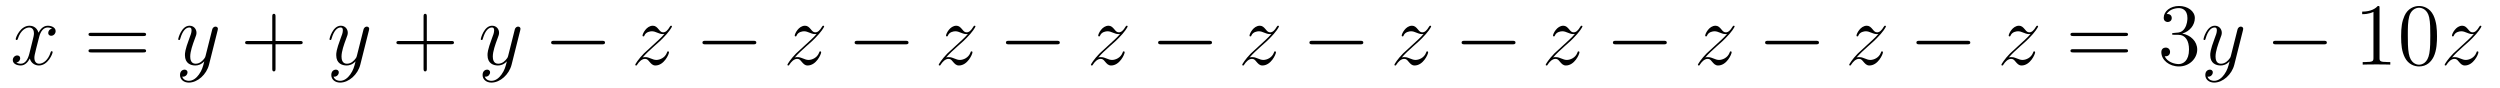 <?xml version='1.0'?>
<!-- This file was generated by dvisvgm 1.14.1 -->
<svg height='12pt' version='1.1' viewBox='0 -12 339 12' width='339pt' xmlns='http://www.w3.org/2000/svg' xmlns:xlink='http://www.w3.org/1999/xlink'>
<g id='page1'>
<g transform='matrix(1 0 0 1 -127 651)'>
<path d='M134.066 -659.117C133.684 -659.046 133.54 -658.759 133.54 -658.532C133.54 -658.245 133.767 -658.149 133.935 -658.149C134.293 -658.149 134.544 -658.46 134.544 -658.782C134.544 -659.285 133.971 -659.512 133.468 -659.512C132.739 -659.512 132.333 -658.794 132.225 -658.567C131.95 -659.464 131.209 -659.512 130.994 -659.512C129.775 -659.512 129.129 -657.946 129.129 -657.683C129.129 -657.635 129.177 -657.575 129.261 -657.575C129.356 -657.575 129.38 -657.647 129.404 -657.695C129.811 -659.022 130.612 -659.273 130.958 -659.273C131.496 -659.273 131.604 -658.771 131.604 -658.484C131.604 -658.221 131.532 -657.946 131.388 -657.372L130.982 -655.734C130.803 -655.017 130.456 -654.36 129.822 -654.36C129.763 -654.36 129.464 -654.36 129.213 -654.515C129.643 -654.599 129.739 -654.957 129.739 -655.101C129.739 -655.34 129.56 -655.483 129.333 -655.483C129.046 -655.483 128.735 -655.232 128.735 -654.85C128.735 -654.348 129.297 -654.12 129.811 -654.12C130.384 -654.12 130.791 -654.575 131.042 -655.065C131.233 -654.36 131.831 -654.12 132.273 -654.12C133.493 -654.12 134.138 -655.687 134.138 -655.949C134.138 -656.009 134.09 -656.057 134.018 -656.057C133.911 -656.057 133.899 -655.997 133.863 -655.902C133.54 -654.85 132.847 -654.36 132.309 -654.36C131.891 -654.36 131.663 -654.67 131.663 -655.16C131.663 -655.423 131.711 -655.615 131.903 -656.404L132.321 -658.029C132.5 -658.747 132.907 -659.273 133.457 -659.273C133.481 -659.273 133.815 -659.273 134.066 -659.117Z' fill-rule='evenodd'/>
<path d='M146.427 -658.113C146.594 -658.113 146.809 -658.113 146.809 -658.328C146.809 -658.555 146.606 -658.555 146.427 -658.555H139.386C139.218 -658.555 139.003 -658.555 139.003 -658.34C139.003 -658.113 139.206 -658.113 139.386 -658.113H146.427ZM146.427 -655.89C146.594 -655.89 146.809 -655.89 146.809 -656.105C146.809 -656.332 146.606 -656.332 146.427 -656.332H139.386C139.218 -656.332 139.003 -656.332 139.003 -656.117C139.003 -655.89 139.206 -655.89 139.386 -655.89H146.427Z' fill-rule='evenodd'/>
<path d='M153.979 -652.901C153.656 -652.447 153.19 -652.04 152.604 -652.04C152.46 -652.04 151.887 -652.064 151.707 -652.614C151.743 -652.602 151.803 -652.602 151.827 -652.602C152.186 -652.602 152.425 -652.913 152.425 -653.188C152.425 -653.463 152.198 -653.559 152.018 -653.559C151.827 -653.559 151.409 -653.415 151.409 -652.829C151.409 -652.22 151.923 -651.801 152.604 -651.801C153.8 -651.801 155.007 -652.901 155.341 -654.228L156.513 -658.89C156.525 -658.95 156.549 -659.022 156.549 -659.093C156.549 -659.273 156.405 -659.392 156.226 -659.392C156.119 -659.392 155.868 -659.344 155.772 -658.986L154.887 -655.471C154.828 -655.256 154.828 -655.232 154.732 -655.101C154.493 -654.766 154.098 -654.36 153.525 -654.36C152.855 -654.36 152.795 -655.017 152.795 -655.34C152.795 -656.021 153.118 -656.942 153.441 -657.802C153.572 -658.149 153.644 -658.316 153.644 -658.555C153.644 -659.058 153.285 -659.512 152.7 -659.512C151.6 -659.512 151.158 -657.778 151.158 -657.683C151.158 -657.635 151.206 -657.575 151.289 -657.575C151.397 -657.575 151.409 -657.623 151.456 -657.79C151.743 -658.794 152.198 -659.273 152.664 -659.273C152.771 -659.273 152.975 -659.273 152.975 -658.878C152.975 -658.567 152.843 -658.221 152.664 -657.767C152.078 -656.2 152.078 -655.806 152.078 -655.519C152.078 -654.383 152.891 -654.12 153.489 -654.12C153.835 -654.12 154.266 -654.228 154.684 -654.67L154.696 -654.658C154.517 -653.953 154.397 -653.487 153.979 -652.901Z' fill-rule='evenodd'/>
<path d='M164.362 -657.001H167.662C167.829 -657.001 168.044 -657.001 168.044 -657.217C168.044 -657.444 167.841 -657.444 167.662 -657.444H164.362V-660.743C164.362 -660.91 164.362 -661.126 164.147 -661.126C163.92 -661.126 163.92 -660.922 163.92 -660.743V-657.444H160.621C160.453 -657.444 160.238 -657.444 160.238 -657.228C160.238 -657.001 160.441 -657.001 160.621 -657.001H163.92V-653.702C163.92 -653.535 163.92 -653.32 164.135 -653.32C164.362 -653.32 164.362 -653.523 164.362 -653.702V-657.001Z' fill-rule='evenodd'/>
<path d='M174.494 -652.901C174.171 -652.447 173.705 -652.04 173.119 -652.04C172.975 -652.04 172.402 -652.064 172.222 -652.614C172.258 -652.602 172.318 -652.602 172.342 -652.602C172.701 -652.602 172.94 -652.913 172.94 -653.188C172.94 -653.463 172.713 -653.559 172.533 -653.559C172.342 -653.559 171.924 -653.415 171.924 -652.829C171.924 -652.22 172.438 -651.801 173.119 -651.801C174.315 -651.801 175.522 -652.901 175.856 -654.228L177.028 -658.89C177.04 -658.95 177.064 -659.022 177.064 -659.093C177.064 -659.273 176.92 -659.392 176.741 -659.392C176.634 -659.392 176.383 -659.344 176.287 -658.986L175.402 -655.471C175.343 -655.256 175.343 -655.232 175.247 -655.101C175.008 -654.766 174.613 -654.36 174.039 -654.36C173.37 -654.36 173.31 -655.017 173.31 -655.34C173.31 -656.021 173.633 -656.942 173.956 -657.802C174.087 -658.149 174.159 -658.316 174.159 -658.555C174.159 -659.058 173.8 -659.512 173.214 -659.512C172.115 -659.512 171.673 -657.778 171.673 -657.683C171.673 -657.635 171.72 -657.575 171.804 -657.575C171.912 -657.575 171.924 -657.623 171.971 -657.79C172.258 -658.794 172.713 -659.273 173.179 -659.273C173.286 -659.273 173.49 -659.273 173.49 -658.878C173.49 -658.567 173.358 -658.221 173.179 -657.767C172.593 -656.2 172.593 -655.806 172.593 -655.519C172.593 -654.383 173.406 -654.12 174.004 -654.12C174.351 -654.12 174.781 -654.228 175.199 -654.67L175.211 -654.658C175.032 -653.953 174.912 -653.487 174.494 -652.901Z' fill-rule='evenodd'/>
<path d='M184.877 -657.001H188.177C188.344 -657.001 188.559 -657.001 188.559 -657.217C188.559 -657.444 188.356 -657.444 188.177 -657.444H184.877V-660.743C184.877 -660.91 184.877 -661.126 184.662 -661.126C184.435 -661.126 184.435 -660.922 184.435 -660.743V-657.444H181.136C180.968 -657.444 180.753 -657.444 180.753 -657.228C180.753 -657.001 180.956 -657.001 181.136 -657.001H184.435V-653.702C184.435 -653.535 184.435 -653.32 184.65 -653.32C184.877 -653.32 184.877 -653.523 184.877 -653.702V-657.001Z' fill-rule='evenodd'/>
<path d='M195.008 -652.901C194.686 -652.447 194.22 -652.04 193.634 -652.04C193.49 -652.04 192.917 -652.064 192.737 -652.614C192.773 -652.602 192.833 -652.602 192.857 -652.602C193.216 -652.602 193.454 -652.913 193.454 -653.188C193.454 -653.463 193.228 -653.559 193.049 -653.559C192.857 -653.559 192.438 -653.415 192.438 -652.829C192.438 -652.22 192.953 -651.801 193.634 -651.801C194.83 -651.801 196.037 -652.901 196.372 -654.228L197.543 -658.89C197.555 -658.95 197.579 -659.022 197.579 -659.093C197.579 -659.273 197.436 -659.392 197.256 -659.392C197.148 -659.392 196.897 -659.344 196.802 -658.986L195.917 -655.471C195.858 -655.256 195.858 -655.232 195.762 -655.101C195.523 -654.766 195.128 -654.36 194.555 -654.36C193.885 -654.36 193.825 -655.017 193.825 -655.34C193.825 -656.021 194.148 -656.942 194.471 -657.802C194.603 -658.149 194.674 -658.316 194.674 -658.555C194.674 -659.058 194.316 -659.512 193.729 -659.512C192.63 -659.512 192.187 -657.778 192.187 -657.683C192.187 -657.635 192.235 -657.575 192.319 -657.575C192.427 -657.575 192.438 -657.623 192.486 -657.79C192.773 -658.794 193.228 -659.273 193.694 -659.273C193.801 -659.273 194.004 -659.273 194.004 -658.878C194.004 -658.567 193.873 -658.221 193.694 -657.767C193.108 -656.2 193.108 -655.806 193.108 -655.519C193.108 -654.383 193.921 -654.12 194.519 -654.12C194.866 -654.12 195.295 -654.228 195.714 -654.67L195.726 -654.658C195.547 -653.953 195.427 -653.487 195.008 -652.901Z' fill-rule='evenodd'/>
<path d='M208.62 -656.989C208.824 -656.989 209.039 -656.989 209.039 -657.228C209.039 -657.468 208.824 -657.468 208.62 -657.468H202.153C201.95 -657.468 201.734 -657.468 201.734 -657.228C201.734 -656.989 201.95 -656.989 202.153 -656.989H208.62Z' fill-rule='evenodd'/>
<path d='M214.139 -655.208C214.654 -655.794 215.071 -656.165 215.669 -656.703C216.386 -657.324 216.697 -657.623 216.865 -657.802C217.702 -658.627 218.119 -659.321 218.119 -659.416C218.119 -659.512 218.024 -659.512 218 -659.512C217.916 -659.512 217.892 -659.464 217.832 -659.38C217.534 -658.866 217.247 -658.615 216.936 -658.615C216.685 -658.615 216.553 -658.723 216.326 -659.01C216.076 -659.308 215.873 -659.512 215.526 -659.512C214.654 -659.512 214.127 -658.424 214.127 -658.173C214.127 -658.137 214.139 -658.065 214.247 -658.065C214.342 -658.065 214.355 -658.113 214.39 -658.197C214.594 -658.675 215.167 -658.759 215.394 -658.759C215.645 -658.759 215.885 -658.675 216.136 -658.567C216.589 -658.376 216.781 -658.376 216.901 -658.376C216.984 -658.376 217.032 -658.376 217.092 -658.388C216.697 -657.922 216.052 -657.348 215.514 -656.858L214.307 -655.746C213.577 -655.005 213.136 -654.3 213.136 -654.216C213.136 -654.144 213.194 -654.12 213.266 -654.12C213.338 -654.12 213.35 -654.132 213.433 -654.276C213.625 -654.575 214.008 -655.017 214.45 -655.017C214.7 -655.017 214.82 -654.933 215.059 -654.634C215.286 -654.372 215.49 -654.12 215.873 -654.12C217.044 -654.12 217.714 -655.639 217.714 -655.913C217.714 -655.961 217.702 -656.033 217.582 -656.033C217.487 -656.033 217.475 -655.985 217.439 -655.866C217.175 -655.16 216.47 -654.873 216.004 -654.873C215.753 -654.873 215.514 -654.957 215.263 -655.065C214.784 -655.256 214.654 -655.256 214.498 -655.256C214.378 -655.256 214.247 -655.256 214.139 -655.208Z' fill-rule='evenodd'/>
<path d='M229.138 -656.989C229.34 -656.989 229.555 -656.989 229.555 -657.228C229.555 -657.468 229.34 -657.468 229.138 -657.468H222.67C222.467 -657.468 222.252 -657.468 222.252 -657.228C222.252 -656.989 222.467 -656.989 222.67 -656.989H229.138Z' fill-rule='evenodd'/>
<path d='M234.775 -655.208C235.29 -655.794 235.709 -656.165 236.306 -656.703C237.023 -657.324 237.334 -657.623 237.502 -657.802C238.338 -658.627 238.757 -659.321 238.757 -659.416C238.757 -659.512 238.661 -659.512 238.637 -659.512C238.553 -659.512 238.53 -659.464 238.47 -659.38C238.171 -658.866 237.884 -658.615 237.572 -658.615C237.322 -658.615 237.191 -658.723 236.963 -659.01C236.712 -659.308 236.509 -659.512 236.162 -659.512C235.29 -659.512 234.764 -658.424 234.764 -658.173C234.764 -658.137 234.775 -658.065 234.883 -658.065C234.979 -658.065 234.991 -658.113 235.027 -658.197C235.23 -658.675 235.804 -658.759 236.032 -658.759C236.282 -658.759 236.521 -658.675 236.772 -658.567C237.227 -658.376 237.418 -658.376 237.538 -658.376C237.62 -658.376 237.668 -658.376 237.728 -658.388C237.334 -657.922 236.688 -657.348 236.15 -656.858L234.943 -655.746C234.214 -655.005 233.772 -654.3 233.772 -654.216C233.772 -654.144 233.832 -654.12 233.903 -654.12C233.975 -654.12 233.987 -654.132 234.071 -654.276C234.262 -654.575 234.644 -655.017 235.087 -655.017C235.338 -655.017 235.457 -654.933 235.697 -654.634C235.924 -654.372 236.126 -654.12 236.509 -654.12C237.68 -654.12 238.35 -655.639 238.35 -655.913C238.35 -655.961 238.338 -656.033 238.218 -656.033C238.123 -656.033 238.111 -655.985 238.075 -655.866C237.812 -655.16 237.107 -654.873 236.641 -654.873C236.389 -654.873 236.15 -654.957 235.9 -655.065C235.422 -655.256 235.29 -655.256 235.134 -655.256C235.015 -655.256 234.883 -655.256 234.775 -655.208Z' fill-rule='evenodd'/>
<path d='M249.774 -656.989C249.977 -656.989 250.193 -656.989 250.193 -657.228C250.193 -657.468 249.977 -657.468 249.774 -657.468H243.307C243.103 -657.468 242.888 -657.468 242.888 -657.228C242.888 -656.989 243.103 -656.989 243.307 -656.989H249.774Z' fill-rule='evenodd'/>
<path d='M255.293 -655.208C255.806 -655.794 256.225 -656.165 256.823 -656.703C257.54 -657.324 257.851 -657.623 258.018 -657.802C258.856 -658.627 259.273 -659.321 259.273 -659.416C259.273 -659.512 259.177 -659.512 259.153 -659.512C259.07 -659.512 259.046 -659.464 258.986 -659.38C258.688 -658.866 258.401 -658.615 258.09 -658.615C257.839 -658.615 257.707 -658.723 257.48 -659.01C257.23 -659.308 257.026 -659.512 256.679 -659.512C255.806 -659.512 255.281 -658.424 255.281 -658.173C255.281 -658.137 255.293 -658.065 255.4 -658.065C255.496 -658.065 255.508 -658.113 255.544 -658.197C255.746 -658.675 256.321 -658.759 256.548 -658.759C256.799 -658.759 257.038 -658.675 257.288 -658.567C257.743 -658.376 257.934 -658.376 258.054 -658.376C258.138 -658.376 258.185 -658.376 258.245 -658.388C257.851 -657.922 257.206 -657.348 256.667 -656.858L255.46 -655.746C254.731 -655.005 254.288 -654.3 254.288 -654.216C254.288 -654.144 254.348 -654.12 254.42 -654.12C254.491 -654.12 254.503 -654.132 254.587 -654.276C254.778 -654.575 255.161 -655.017 255.604 -655.017C255.854 -655.017 255.974 -654.933 256.213 -654.634C256.44 -654.372 256.644 -654.12 257.026 -654.12C258.198 -654.12 258.866 -655.639 258.866 -655.913C258.866 -655.961 258.856 -656.033 258.736 -656.033C258.64 -656.033 258.628 -655.985 258.592 -655.866C258.329 -655.16 257.623 -654.873 257.158 -654.873C256.907 -654.873 256.667 -654.957 256.416 -655.065C255.938 -655.256 255.806 -655.256 255.652 -655.256C255.532 -655.256 255.4 -655.256 255.293 -655.208Z' fill-rule='evenodd'/>
<path d='M270.29 -656.989C270.493 -656.989 270.709 -656.989 270.709 -657.228C270.709 -657.468 270.493 -657.468 270.29 -657.468H263.824C263.621 -657.468 263.405 -657.468 263.405 -657.228C263.405 -656.989 263.621 -656.989 263.824 -656.989H270.29Z' fill-rule='evenodd'/>
<path d='M275.929 -655.208C276.443 -655.794 276.862 -656.165 277.459 -656.703C278.177 -657.324 278.488 -657.623 278.654 -657.802C279.492 -658.627 279.91 -659.321 279.91 -659.416C279.91 -659.512 279.815 -659.512 279.791 -659.512C279.707 -659.512 279.683 -659.464 279.623 -659.38C279.324 -658.866 279.037 -658.615 278.726 -658.615C278.476 -658.615 278.344 -658.723 278.117 -659.01C277.866 -659.308 277.663 -659.512 277.315 -659.512C276.443 -659.512 275.917 -658.424 275.917 -658.173C275.917 -658.137 275.929 -658.065 276.037 -658.065C276.132 -658.065 276.144 -658.113 276.18 -658.197C276.384 -658.675 276.958 -658.759 277.184 -658.759C277.435 -658.759 277.674 -658.675 277.926 -658.567C278.38 -658.376 278.572 -658.376 278.69 -658.376C278.774 -658.376 278.822 -658.376 278.882 -658.388C278.488 -657.922 277.842 -657.348 277.304 -656.858L276.097 -655.746C275.368 -655.005 274.925 -654.3 274.925 -654.216C274.925 -654.144 274.985 -654.12 275.057 -654.12C275.129 -654.12 275.14 -654.132 275.224 -654.276C275.416 -654.575 275.797 -655.017 276.24 -655.017C276.491 -655.017 276.611 -654.933 276.85 -654.634C277.076 -654.372 277.28 -654.12 277.663 -654.12C278.834 -654.12 279.504 -655.639 279.504 -655.913C279.504 -655.961 279.492 -656.033 279.372 -656.033C279.276 -656.033 279.264 -655.985 279.228 -655.866C278.965 -655.16 278.26 -654.873 277.794 -654.873C277.543 -654.873 277.304 -654.957 277.052 -655.065C276.575 -655.256 276.443 -655.256 276.288 -655.256C276.168 -655.256 276.037 -655.256 275.929 -655.208Z' fill-rule='evenodd'/>
<path d='M290.927 -656.989C291.131 -656.989 291.346 -656.989 291.346 -657.228C291.346 -657.468 291.131 -657.468 290.927 -657.468H284.46C284.257 -657.468 284.041 -657.468 284.041 -657.228C284.041 -656.989 284.257 -656.989 284.46 -656.989H290.927Z' fill-rule='evenodd'/>
<path d='M296.446 -655.208C296.96 -655.794 297.378 -656.165 297.977 -656.703C298.693 -657.324 299.004 -657.623 299.172 -657.802C300.008 -658.627 300.426 -659.321 300.426 -659.416C300.426 -659.512 300.331 -659.512 300.307 -659.512C300.223 -659.512 300.199 -659.464 300.139 -659.38C299.84 -658.866 299.554 -658.615 299.243 -658.615C298.992 -658.615 298.861 -658.723 298.633 -659.01C298.382 -659.308 298.18 -659.512 297.833 -659.512C296.96 -659.512 296.434 -658.424 296.434 -658.173C296.434 -658.137 296.446 -658.065 296.554 -658.065C296.65 -658.065 296.662 -658.113 296.696 -658.197C296.9 -658.675 297.474 -658.759 297.701 -658.759C297.952 -658.759 298.192 -658.675 298.442 -658.567C298.896 -658.376 299.088 -658.376 299.208 -658.376C299.291 -658.376 299.339 -658.376 299.399 -658.388C299.004 -657.922 298.358 -657.348 297.821 -656.858L296.614 -655.746C295.884 -655.005 295.442 -654.3 295.442 -654.216C295.442 -654.144 295.501 -654.12 295.573 -654.12S295.657 -654.132 295.741 -654.276C295.932 -654.575 296.315 -655.017 296.756 -655.017C297.008 -655.017 297.127 -654.933 297.366 -654.634C297.594 -654.372 297.797 -654.12 298.18 -654.12C299.351 -654.12 300.02 -655.639 300.02 -655.913C300.02 -655.961 300.008 -656.033 299.888 -656.033C299.794 -656.033 299.782 -655.985 299.746 -655.866C299.482 -655.16 298.777 -654.873 298.31 -654.873C298.06 -654.873 297.821 -654.957 297.57 -655.065C297.091 -655.256 296.96 -655.256 296.804 -655.256C296.686 -655.256 296.554 -655.256 296.446 -655.208Z' fill-rule='evenodd'/>
<path d='M311.444 -656.989C311.647 -656.989 311.862 -656.989 311.862 -657.228C311.862 -657.468 311.647 -657.468 311.444 -657.468H304.976C304.774 -657.468 304.559 -657.468 304.559 -657.228C304.559 -656.989 304.774 -656.989 304.976 -656.989H311.444Z' fill-rule='evenodd'/>
<path d='M317.083 -655.208C317.597 -655.794 318.016 -656.165 318.613 -656.703C319.33 -657.324 319.64 -657.623 319.808 -657.802C320.645 -658.627 321.064 -659.321 321.064 -659.416C321.064 -659.512 320.968 -659.512 320.944 -659.512C320.86 -659.512 320.837 -659.464 320.777 -659.38C320.478 -658.866 320.191 -658.615 319.88 -658.615C319.628 -658.615 319.498 -658.723 319.27 -659.01C319.019 -659.308 318.816 -659.512 318.469 -659.512C317.597 -659.512 317.071 -658.424 317.071 -658.173C317.071 -658.137 317.083 -658.065 317.19 -658.065C317.286 -658.065 317.298 -658.113 317.334 -658.197C317.537 -658.675 318.11 -658.759 318.338 -658.759C318.589 -658.759 318.828 -658.675 319.079 -658.567C319.534 -658.376 319.724 -658.376 319.844 -658.376C319.927 -658.376 319.975 -658.376 320.035 -658.388C319.64 -657.922 318.996 -657.348 318.457 -656.858L317.25 -655.746C316.52 -655.005 316.079 -654.3 316.079 -654.216C316.079 -654.144 316.139 -654.12 316.21 -654.12C316.282 -654.12 316.294 -654.132 316.378 -654.276C316.568 -654.575 316.951 -655.017 317.394 -655.017C317.645 -655.017 317.765 -654.933 318.004 -654.634C318.23 -654.372 318.433 -654.12 318.816 -654.12C319.987 -654.12 320.657 -655.639 320.657 -655.913C320.657 -655.961 320.645 -656.033 320.526 -656.033C320.43 -656.033 320.418 -655.985 320.382 -655.866C320.119 -655.16 319.414 -654.873 318.948 -654.873C318.696 -654.873 318.457 -654.957 318.206 -655.065C317.729 -655.256 317.597 -655.256 317.442 -655.256C317.322 -655.256 317.19 -655.256 317.083 -655.208Z' fill-rule='evenodd'/>
<path d='M332.081 -656.989C332.284 -656.989 332.5 -656.989 332.5 -657.228C332.5 -657.468 332.284 -657.468 332.081 -657.468H325.614C325.41 -657.468 325.195 -657.468 325.195 -657.228C325.195 -656.989 325.41 -656.989 325.614 -656.989H332.081Z' fill-rule='evenodd'/>
<path d='M337.6 -655.208C338.113 -655.794 338.532 -656.165 339.13 -656.703C339.847 -657.324 340.158 -657.623 340.325 -657.802C341.162 -658.627 341.58 -659.321 341.58 -659.416C341.58 -659.512 341.484 -659.512 341.461 -659.512C341.377 -659.512 341.353 -659.464 341.293 -659.38C340.994 -658.866 340.708 -658.615 340.397 -658.615C340.146 -658.615 340.014 -658.723 339.787 -659.01C339.536 -659.308 339.332 -659.512 338.986 -659.512C338.113 -659.512 337.588 -658.424 337.588 -658.173C337.588 -658.137 337.6 -658.065 337.706 -658.065C337.802 -658.065 337.814 -658.113 337.85 -658.197C338.053 -658.675 338.628 -658.759 338.855 -658.759C339.106 -658.759 339.344 -658.675 339.595 -658.567C340.05 -658.376 340.241 -658.376 340.361 -658.376C340.445 -658.376 340.492 -658.376 340.552 -658.388C340.158 -657.922 339.512 -657.348 338.974 -656.858L337.766 -655.746C337.038 -655.005 336.595 -654.3 336.595 -654.216C336.595 -654.144 336.655 -654.12 336.727 -654.12C336.798 -654.12 336.81 -654.132 336.894 -654.276C337.085 -654.575 337.468 -655.017 337.91 -655.017C338.161 -655.017 338.281 -654.933 338.52 -654.634C338.747 -654.372 338.951 -654.12 339.332 -654.12C340.505 -654.12 341.173 -655.639 341.173 -655.913C341.173 -655.961 341.162 -656.033 341.042 -656.033C340.946 -656.033 340.934 -655.985 340.898 -655.866C340.636 -655.16 339.93 -654.873 339.464 -654.873C339.214 -654.873 338.974 -654.957 338.723 -655.065C338.245 -655.256 338.113 -655.256 337.958 -655.256C337.838 -655.256 337.706 -655.256 337.6 -655.208Z' fill-rule='evenodd'/>
<path d='M352.597 -656.989C352.801 -656.989 353.016 -656.989 353.016 -657.228C353.016 -657.468 352.801 -657.468 352.597 -657.468H346.13C345.928 -657.468 345.712 -657.468 345.712 -657.228C345.712 -656.989 345.928 -656.989 346.13 -656.989H352.597Z' fill-rule='evenodd'/>
<path d='M358.236 -655.208C358.75 -655.794 359.168 -656.165 359.766 -656.703C360.484 -657.324 360.794 -657.623 360.961 -657.802C361.799 -658.627 362.216 -659.321 362.216 -659.416C362.216 -659.512 362.122 -659.512 362.098 -659.512C362.014 -659.512 361.99 -659.464 361.93 -659.38C361.631 -658.866 361.344 -658.615 361.033 -658.615C360.782 -658.615 360.65 -658.723 360.424 -659.01C360.173 -659.308 359.97 -659.512 359.623 -659.512C358.75 -659.512 358.224 -658.424 358.224 -658.173C358.224 -658.137 358.236 -658.065 358.344 -658.065C358.439 -658.065 358.451 -658.113 358.487 -658.197C358.691 -658.675 359.264 -658.759 359.491 -658.759C359.742 -658.759 359.981 -658.675 360.233 -658.567C360.686 -658.376 360.878 -658.376 360.997 -658.376C361.081 -658.376 361.129 -658.376 361.189 -658.388C360.794 -657.922 360.149 -657.348 359.611 -656.858L358.404 -655.746C357.674 -655.005 357.232 -654.3 357.232 -654.216C357.232 -654.144 357.292 -654.12 357.364 -654.12C357.436 -654.12 357.448 -654.132 357.53 -654.276C357.722 -654.575 358.104 -655.017 358.547 -655.017C358.798 -655.017 358.918 -654.933 359.156 -654.634C359.383 -654.372 359.587 -654.12 359.97 -654.12C361.141 -654.12 361.811 -655.639 361.811 -655.913C361.811 -655.961 361.799 -656.033 361.679 -656.033C361.583 -656.033 361.571 -655.985 361.536 -655.866C361.272 -655.16 360.568 -654.873 360.101 -654.873C359.85 -654.873 359.611 -654.957 359.36 -655.065C358.882 -655.256 358.75 -655.256 358.595 -655.256C358.475 -655.256 358.344 -655.256 358.236 -655.208Z' fill-rule='evenodd'/>
<path d='M373.235 -656.989C373.438 -656.989 373.652 -656.989 373.652 -657.228C373.652 -657.468 373.438 -657.468 373.235 -657.468H366.767C366.564 -657.468 366.349 -657.468 366.349 -657.228C366.349 -656.989 366.564 -656.989 366.767 -656.989H373.235Z' fill-rule='evenodd'/>
<path d='M378.752 -655.208C379.267 -655.794 379.685 -656.165 380.284 -656.703C381 -657.324 381.311 -657.623 381.479 -657.802C382.315 -658.627 382.734 -659.321 382.734 -659.416C382.734 -659.512 382.638 -659.512 382.614 -659.512C382.53 -659.512 382.506 -659.464 382.446 -659.38C382.148 -658.866 381.86 -658.615 381.55 -658.615C381.299 -658.615 381.168 -658.723 380.94 -659.01C380.689 -659.308 380.486 -659.512 380.14 -659.512C379.267 -659.512 378.74 -658.424 378.74 -658.173C378.74 -658.137 378.752 -658.065 378.86 -658.065C378.956 -658.065 378.968 -658.113 379.003 -658.197C379.207 -658.675 379.781 -658.759 380.008 -658.759C380.26 -658.759 380.498 -658.675 380.749 -658.567C381.204 -658.376 381.395 -658.376 381.515 -658.376C381.598 -658.376 381.646 -658.376 381.706 -658.388C381.311 -657.922 380.665 -657.348 380.128 -656.858L378.92 -655.746C378.191 -655.005 377.749 -654.3 377.749 -654.216C377.749 -654.144 377.808 -654.12 377.88 -654.12S377.964 -654.132 378.048 -654.276C378.239 -654.575 378.622 -655.017 379.063 -655.017C379.315 -655.017 379.434 -654.933 379.674 -654.634C379.901 -654.372 380.104 -654.12 380.486 -654.12C381.658 -654.12 382.327 -655.639 382.327 -655.913C382.327 -655.961 382.315 -656.033 382.195 -656.033C382.1 -656.033 382.088 -655.985 382.052 -655.866C381.79 -655.16 381.084 -654.873 380.618 -654.873C380.366 -654.873 380.128 -654.957 379.877 -655.065C379.398 -655.256 379.267 -655.256 379.111 -655.256C378.992 -655.256 378.86 -655.256 378.752 -655.208Z' fill-rule='evenodd'/>
<path d='M393.751 -656.989C393.954 -656.989 394.169 -656.989 394.169 -657.228C394.169 -657.468 393.954 -657.468 393.751 -657.468H387.283C387.08 -657.468 386.866 -657.468 386.866 -657.228C386.866 -656.989 387.08 -656.989 387.283 -656.989H393.751Z' fill-rule='evenodd'/>
<path d='M399.39 -655.208C399.904 -655.794 400.322 -656.165 400.92 -656.703C401.638 -657.324 401.947 -657.623 402.115 -657.802C402.952 -658.627 403.37 -659.321 403.37 -659.416C403.37 -659.512 403.274 -659.512 403.25 -659.512C403.168 -659.512 403.144 -659.464 403.084 -659.38C402.785 -658.866 402.498 -658.615 402.187 -658.615C401.935 -658.615 401.804 -658.723 401.578 -659.01C401.326 -659.308 401.123 -659.512 400.776 -659.512C399.904 -659.512 399.378 -658.424 399.378 -658.173C399.378 -658.137 399.39 -658.065 399.497 -658.065C399.593 -658.065 399.605 -658.113 399.641 -658.197C399.844 -658.675 400.417 -658.759 400.645 -658.759C400.896 -658.759 401.135 -658.675 401.386 -658.567C401.84 -658.376 402.031 -658.376 402.151 -658.376C402.234 -658.376 402.282 -658.376 402.342 -658.388C401.947 -657.922 401.303 -657.348 400.764 -656.858L399.557 -655.746C398.827 -655.005 398.386 -654.3 398.386 -654.216C398.386 -654.144 398.446 -654.12 398.518 -654.12C398.588 -654.12 398.6 -654.132 398.684 -654.276C398.875 -654.575 399.258 -655.017 399.701 -655.017C399.952 -655.017 400.072 -654.933 400.31 -654.634C400.537 -654.372 400.74 -654.12 401.123 -654.12C402.294 -654.12 402.964 -655.639 402.964 -655.913C402.964 -655.961 402.952 -656.033 402.833 -656.033C402.737 -656.033 402.725 -655.985 402.689 -655.866C402.426 -655.16 401.72 -654.873 401.255 -654.873C401.003 -654.873 400.764 -654.957 400.513 -655.065C400.036 -655.256 399.904 -655.256 399.749 -655.256C399.629 -655.256 399.497 -655.256 399.39 -655.208Z' fill-rule='evenodd'/>
<path d='M415.178 -658.113C415.346 -658.113 415.561 -658.113 415.561 -658.328C415.561 -658.555 415.358 -658.555 415.178 -658.555H408.138C407.97 -658.555 407.755 -658.555 407.755 -658.34C407.755 -658.113 407.959 -658.113 408.138 -658.113H415.178ZM415.178 -655.89C415.346 -655.89 415.561 -655.89 415.561 -656.105C415.561 -656.332 415.358 -656.332 415.178 -656.332H408.138C407.97 -656.332 407.755 -656.332 407.755 -656.117C407.755 -655.89 407.959 -655.89 408.138 -655.89H415.178Z' fill-rule='evenodd'/>
<path d='M421.787 -658.532C421.583 -658.52 421.536 -658.507 421.536 -658.4C421.536 -658.281 421.596 -658.281 421.811 -658.281H422.36C423.377 -658.281 423.83 -657.444 423.83 -656.296C423.83 -654.73 423.018 -654.312 422.432 -654.312C421.859 -654.312 420.878 -654.587 420.532 -655.376C420.914 -655.316 421.26 -655.531 421.26 -655.961C421.26 -656.308 421.009 -656.547 420.674 -656.547C420.388 -656.547 420.077 -656.38 420.077 -655.926C420.077 -654.862 421.141 -653.989 422.468 -653.989C423.89 -653.989 424.943 -655.077 424.943 -656.284C424.943 -657.384 424.058 -658.245 422.91 -658.448C423.95 -658.747 424.62 -659.619 424.62 -660.552C424.62 -661.496 423.64 -662.189 422.48 -662.189C421.284 -662.189 420.4 -661.46 420.4 -660.588C420.4 -660.109 420.77 -660.014 420.95 -660.014C421.201 -660.014 421.488 -660.193 421.488 -660.552C421.488 -660.934 421.201 -661.102 420.938 -661.102C420.866 -661.102 420.842 -661.102 420.806 -661.09C421.26 -661.902 422.384 -661.902 422.444 -661.902C422.839 -661.902 423.616 -661.723 423.616 -660.552C423.616 -660.325 423.58 -659.655 423.233 -659.141C422.874 -658.615 422.468 -658.579 422.146 -658.567L421.787 -658.532Z' fill-rule='evenodd'/>
<path d='M428.61 -652.901C428.287 -652.447 427.82 -652.04 427.235 -652.04C427.092 -652.04 426.518 -652.064 426.338 -652.614C426.374 -652.602 426.434 -652.602 426.458 -652.602C426.817 -652.602 427.056 -652.913 427.056 -653.188C427.056 -653.463 426.829 -653.559 426.649 -653.559C426.458 -653.559 426.04 -653.415 426.04 -652.829C426.04 -652.22 426.553 -651.801 427.235 -651.801C428.431 -651.801 429.638 -652.901 429.972 -654.228L431.144 -658.89C431.156 -658.95 431.18 -659.022 431.18 -659.093C431.18 -659.273 431.036 -659.392 430.858 -659.392C430.75 -659.392 430.499 -659.344 430.403 -658.986L429.518 -655.471C429.458 -655.256 429.458 -655.232 429.362 -655.101C429.124 -654.766 428.729 -654.36 428.155 -654.36C427.487 -654.36 427.427 -655.017 427.427 -655.34C427.427 -656.021 427.75 -656.942 428.072 -657.802C428.203 -658.149 428.275 -658.316 428.275 -658.555C428.275 -659.058 427.916 -659.512 427.331 -659.512C426.23 -659.512 425.789 -657.778 425.789 -657.683C425.789 -657.635 425.837 -657.575 425.921 -657.575C426.028 -657.575 426.04 -657.623 426.088 -657.79C426.374 -658.794 426.829 -659.273 427.295 -659.273C427.403 -659.273 427.606 -659.273 427.606 -658.878C427.606 -658.567 427.475 -658.221 427.295 -657.767C426.709 -656.2 426.709 -655.806 426.709 -655.519C426.709 -654.383 427.522 -654.12 428.119 -654.12C428.466 -654.12 428.897 -654.228 429.316 -654.67L429.328 -654.658C429.148 -653.953 429.028 -653.487 428.61 -652.901Z' fill-rule='evenodd'/>
<path d='M442.102 -656.989C442.304 -656.989 442.52 -656.989 442.52 -657.228C442.52 -657.468 442.304 -657.468 442.102 -657.468H435.635C435.431 -657.468 435.216 -657.468 435.216 -657.228C435.216 -656.989 435.431 -656.989 435.635 -656.989H442.102Z' fill-rule='evenodd'/>
<path d='M449.665 -661.902C449.665 -662.178 449.665 -662.189 449.425 -662.189C449.138 -661.867 448.541 -661.424 447.31 -661.424V-661.078C447.584 -661.078 448.182 -661.078 448.84 -661.388V-655.16C448.84 -654.73 448.805 -654.587 447.752 -654.587H447.382V-654.24C447.704 -654.264 448.864 -654.264 449.258 -654.264C449.653 -654.264 450.8 -654.264 451.123 -654.24V-654.587H450.752C449.701 -654.587 449.665 -654.73 449.665 -655.16V-661.902ZM457.457 -658.065C457.457 -659.058 457.398 -660.026 456.967 -660.934C456.478 -661.927 455.616 -662.189 455.03 -662.189C454.337 -662.189 453.488 -661.843 453.047 -660.851C452.712 -660.097 452.592 -659.356 452.592 -658.065C452.592 -656.906 452.676 -656.033 453.106 -655.184C453.572 -654.276 454.397 -653.989 455.018 -653.989C456.059 -653.989 456.656 -654.611 457.003 -655.304C457.434 -656.2 457.457 -657.372 457.457 -658.065ZM455.018 -654.228C454.637 -654.228 453.859 -654.443 453.632 -655.746C453.5 -656.463 453.5 -657.372 453.5 -658.209C453.5 -659.189 453.5 -660.073 453.692 -660.779C453.895 -661.58 454.505 -661.95 455.018 -661.95C455.473 -661.95 456.167 -661.675 456.394 -660.648C456.548 -659.966 456.548 -659.022 456.548 -658.209C456.548 -657.408 456.548 -656.499 456.418 -655.77C456.191 -654.455 455.437 -654.228 455.018 -654.228Z' fill-rule='evenodd'/>
<path d='M459.498 -655.208C460.012 -655.794 460.43 -656.165 461.028 -656.703C461.746 -657.324 462.056 -657.623 462.223 -657.802C463.061 -658.627 463.478 -659.321 463.478 -659.416C463.478 -659.512 463.382 -659.512 463.36 -659.512C463.276 -659.512 463.252 -659.464 463.192 -659.38C462.893 -658.866 462.606 -658.615 462.295 -658.615C462.044 -658.615 461.912 -658.723 461.686 -659.01C461.435 -659.308 461.231 -659.512 460.884 -659.512C460.012 -659.512 459.486 -658.424 459.486 -658.173C459.486 -658.137 459.498 -658.065 459.606 -658.065C459.701 -658.065 459.713 -658.113 459.749 -658.197C459.953 -658.675 460.526 -658.759 460.753 -658.759C461.004 -658.759 461.243 -658.675 461.495 -658.567C461.948 -658.376 462.14 -658.376 462.259 -658.376C462.343 -658.376 462.391 -658.376 462.451 -658.388C462.056 -657.922 461.411 -657.348 460.873 -656.858L459.666 -655.746C458.936 -655.005 458.494 -654.3 458.494 -654.216C458.494 -654.144 458.554 -654.12 458.626 -654.12C458.698 -654.12 458.708 -654.132 458.792 -654.276C458.984 -654.575 459.366 -655.017 459.809 -655.017C460.06 -655.017 460.18 -654.933 460.418 -654.634C460.645 -654.372 460.849 -654.12 461.231 -654.12C462.403 -654.12 463.073 -655.639 463.073 -655.913C463.073 -655.961 463.061 -656.033 462.941 -656.033C462.845 -656.033 462.833 -655.985 462.797 -655.866C462.534 -655.16 461.828 -654.873 461.363 -654.873C461.112 -654.873 460.873 -654.957 460.621 -655.065C460.144 -655.256 460.012 -655.256 459.857 -655.256C459.737 -655.256 459.606 -655.256 459.498 -655.208Z' fill-rule='evenodd'/>
</g>
</g>
</svg>
